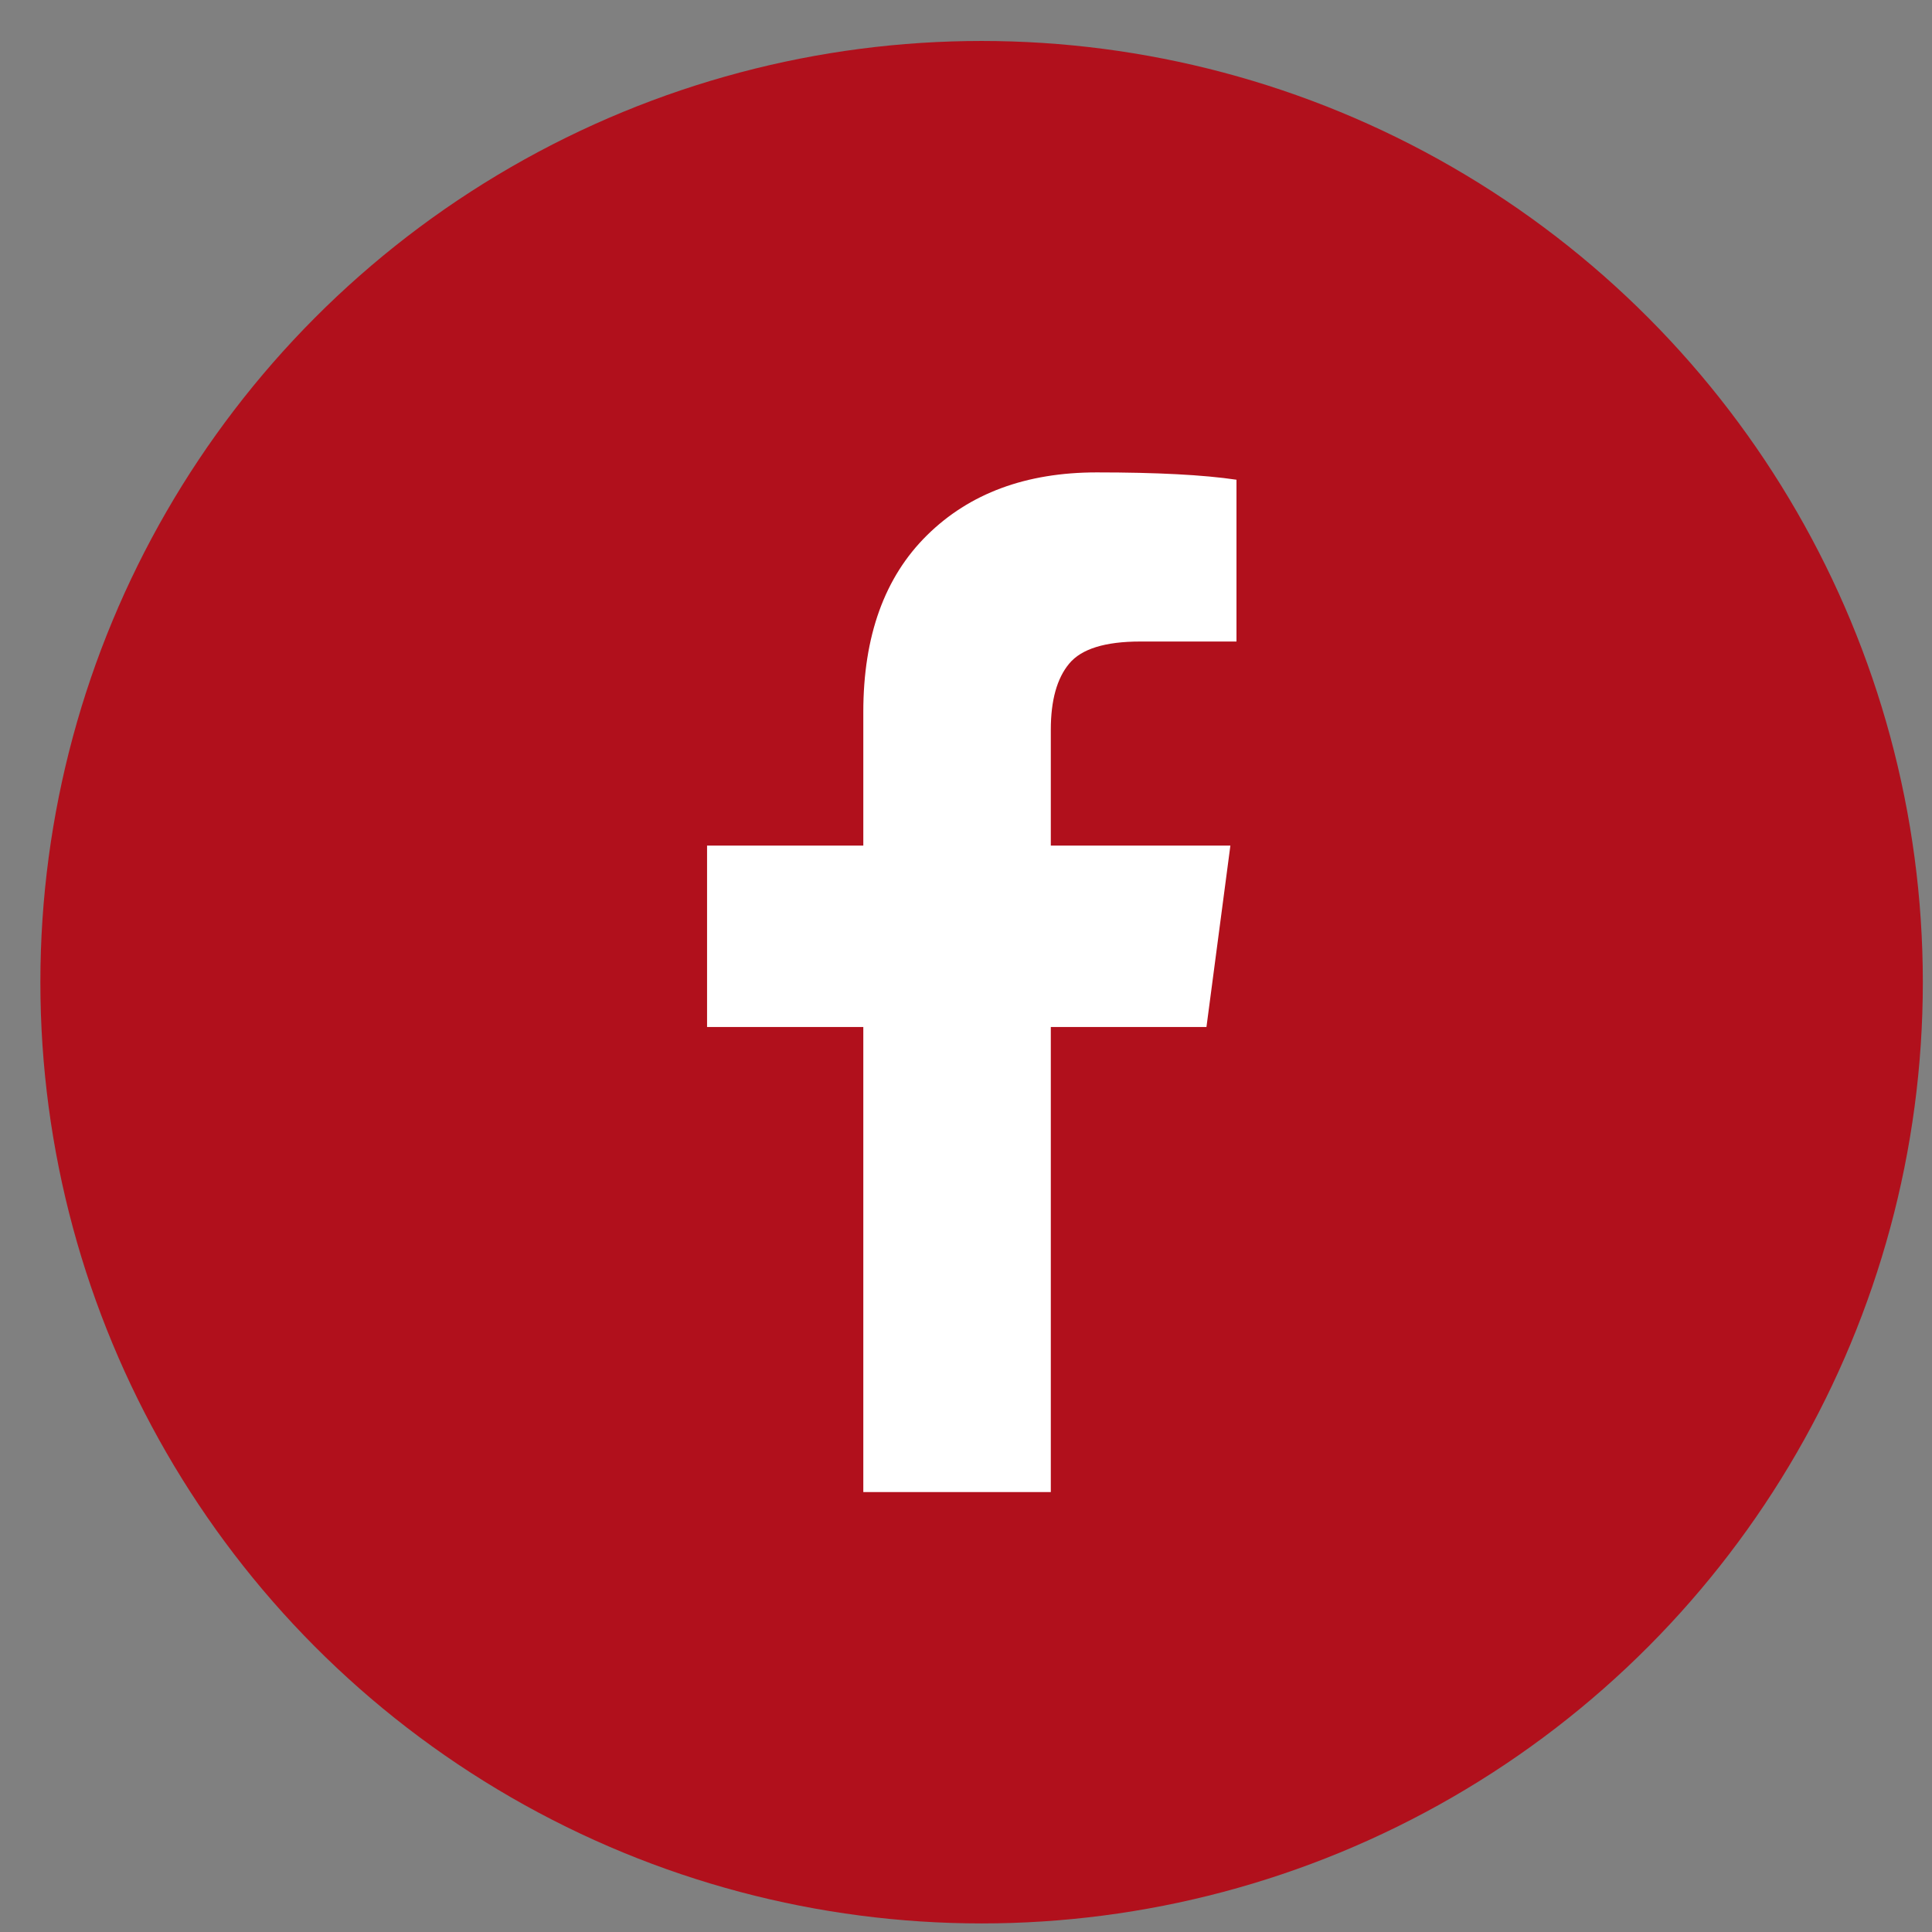 <svg width="39" height="39" viewBox="0 0 39 39" fill="none" xmlns="http://www.w3.org/2000/svg">
<rect x="0" y="0" width="39" height="39" fill="#808080" stroke="none"/>
<circle cx="19.815" cy="19.827" r="19" fill="#B1101C"/>
<path d="M24.96 9.684V12.95H23.018C22.309 12.95 21.831 13.098 21.584 13.395C21.336 13.692 21.212 14.137 21.212 14.731V17.069H24.837L24.354 20.731H21.212V30.119H17.427V20.731H14.273V17.069H17.427V14.373C17.427 12.839 17.856 11.649 18.714 10.804C19.571 9.959 20.713 9.536 22.14 9.536C23.352 9.536 24.293 9.585 24.96 9.684Z" fill="white"/>
</svg>
